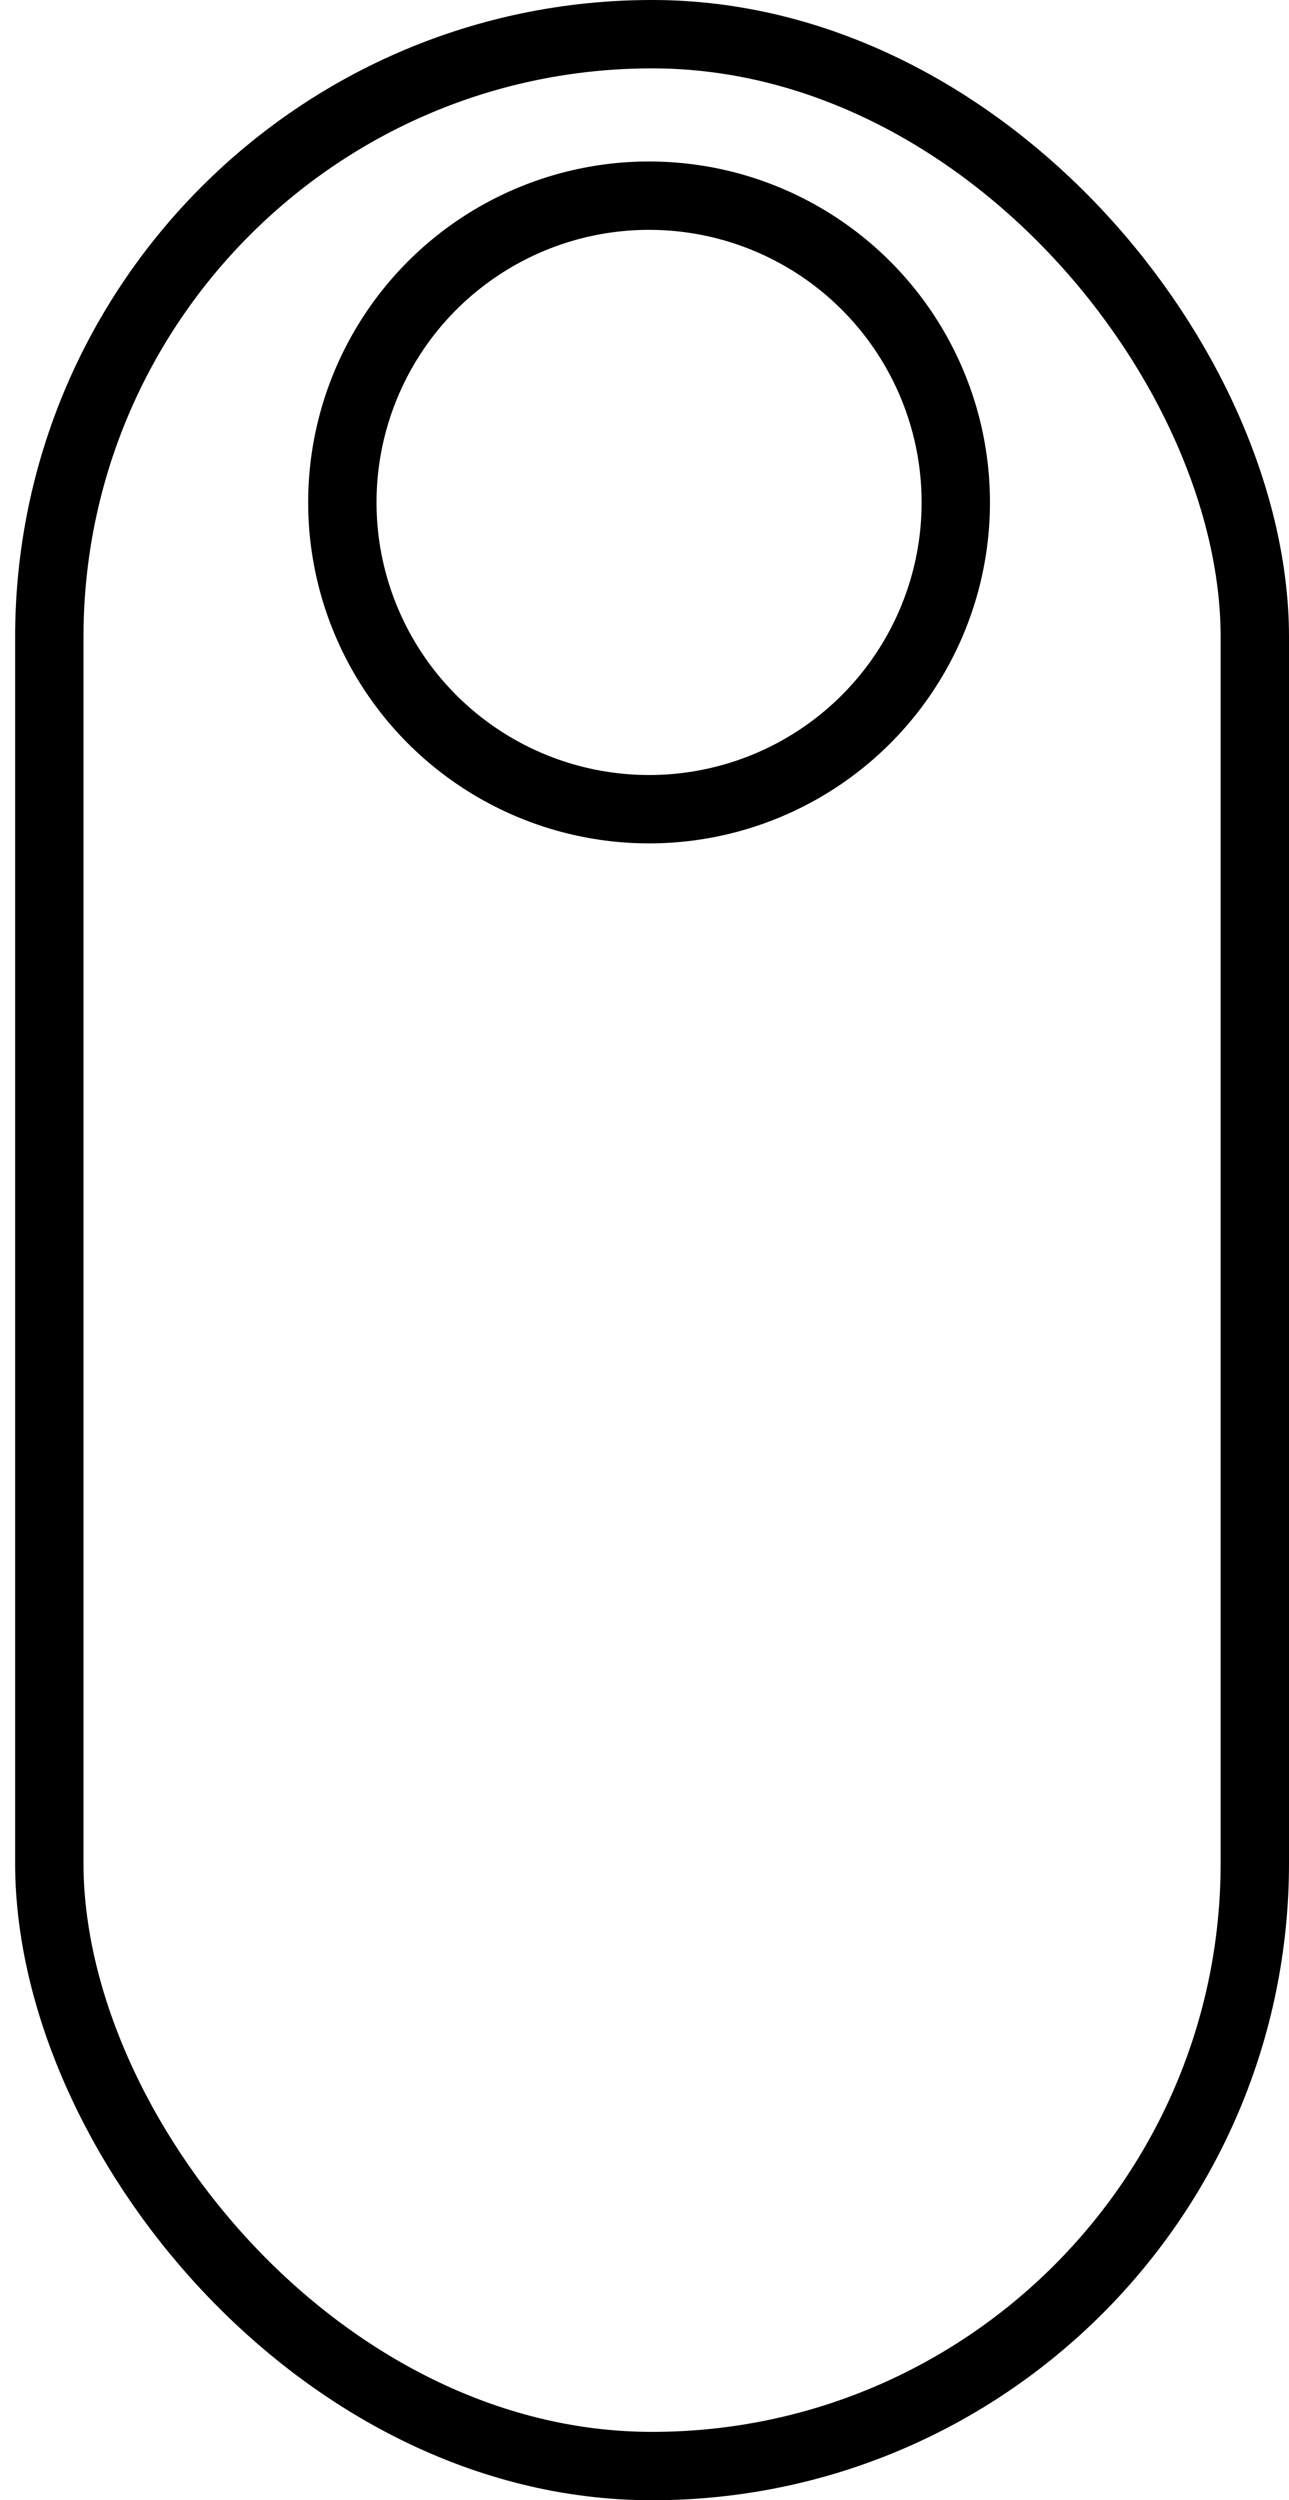 <?xml version="1.0" encoding="UTF-8"?>
<svg width="66px" height="128px" viewBox="0 0 66 128" version="1.1" xmlns="http://www.w3.org/2000/svg" xmlns:xlink="http://www.w3.org/1999/xlink">
    <title>Group 20</title>
    <g id="Page-1" stroke="none" stroke-width="1" fill="none" fill-rule="evenodd">
        <g id="8478"></g>
        <g id="icons" transform="translate(-539, -368)" stroke="#000000" stroke-width="3.5">
            <g id="Group-20" transform="translate(539.775, 368)">
                <rect id="Rectangle" x="1.75" y="1.75" width="61.725" height="124.5" rx="30.862"></rect>
                <circle id="Oval" cx="32.459" cy="25.722" r="15.705"></circle>
            </g>
        </g>
        <g id="8478"></g>
    </g>
</svg>